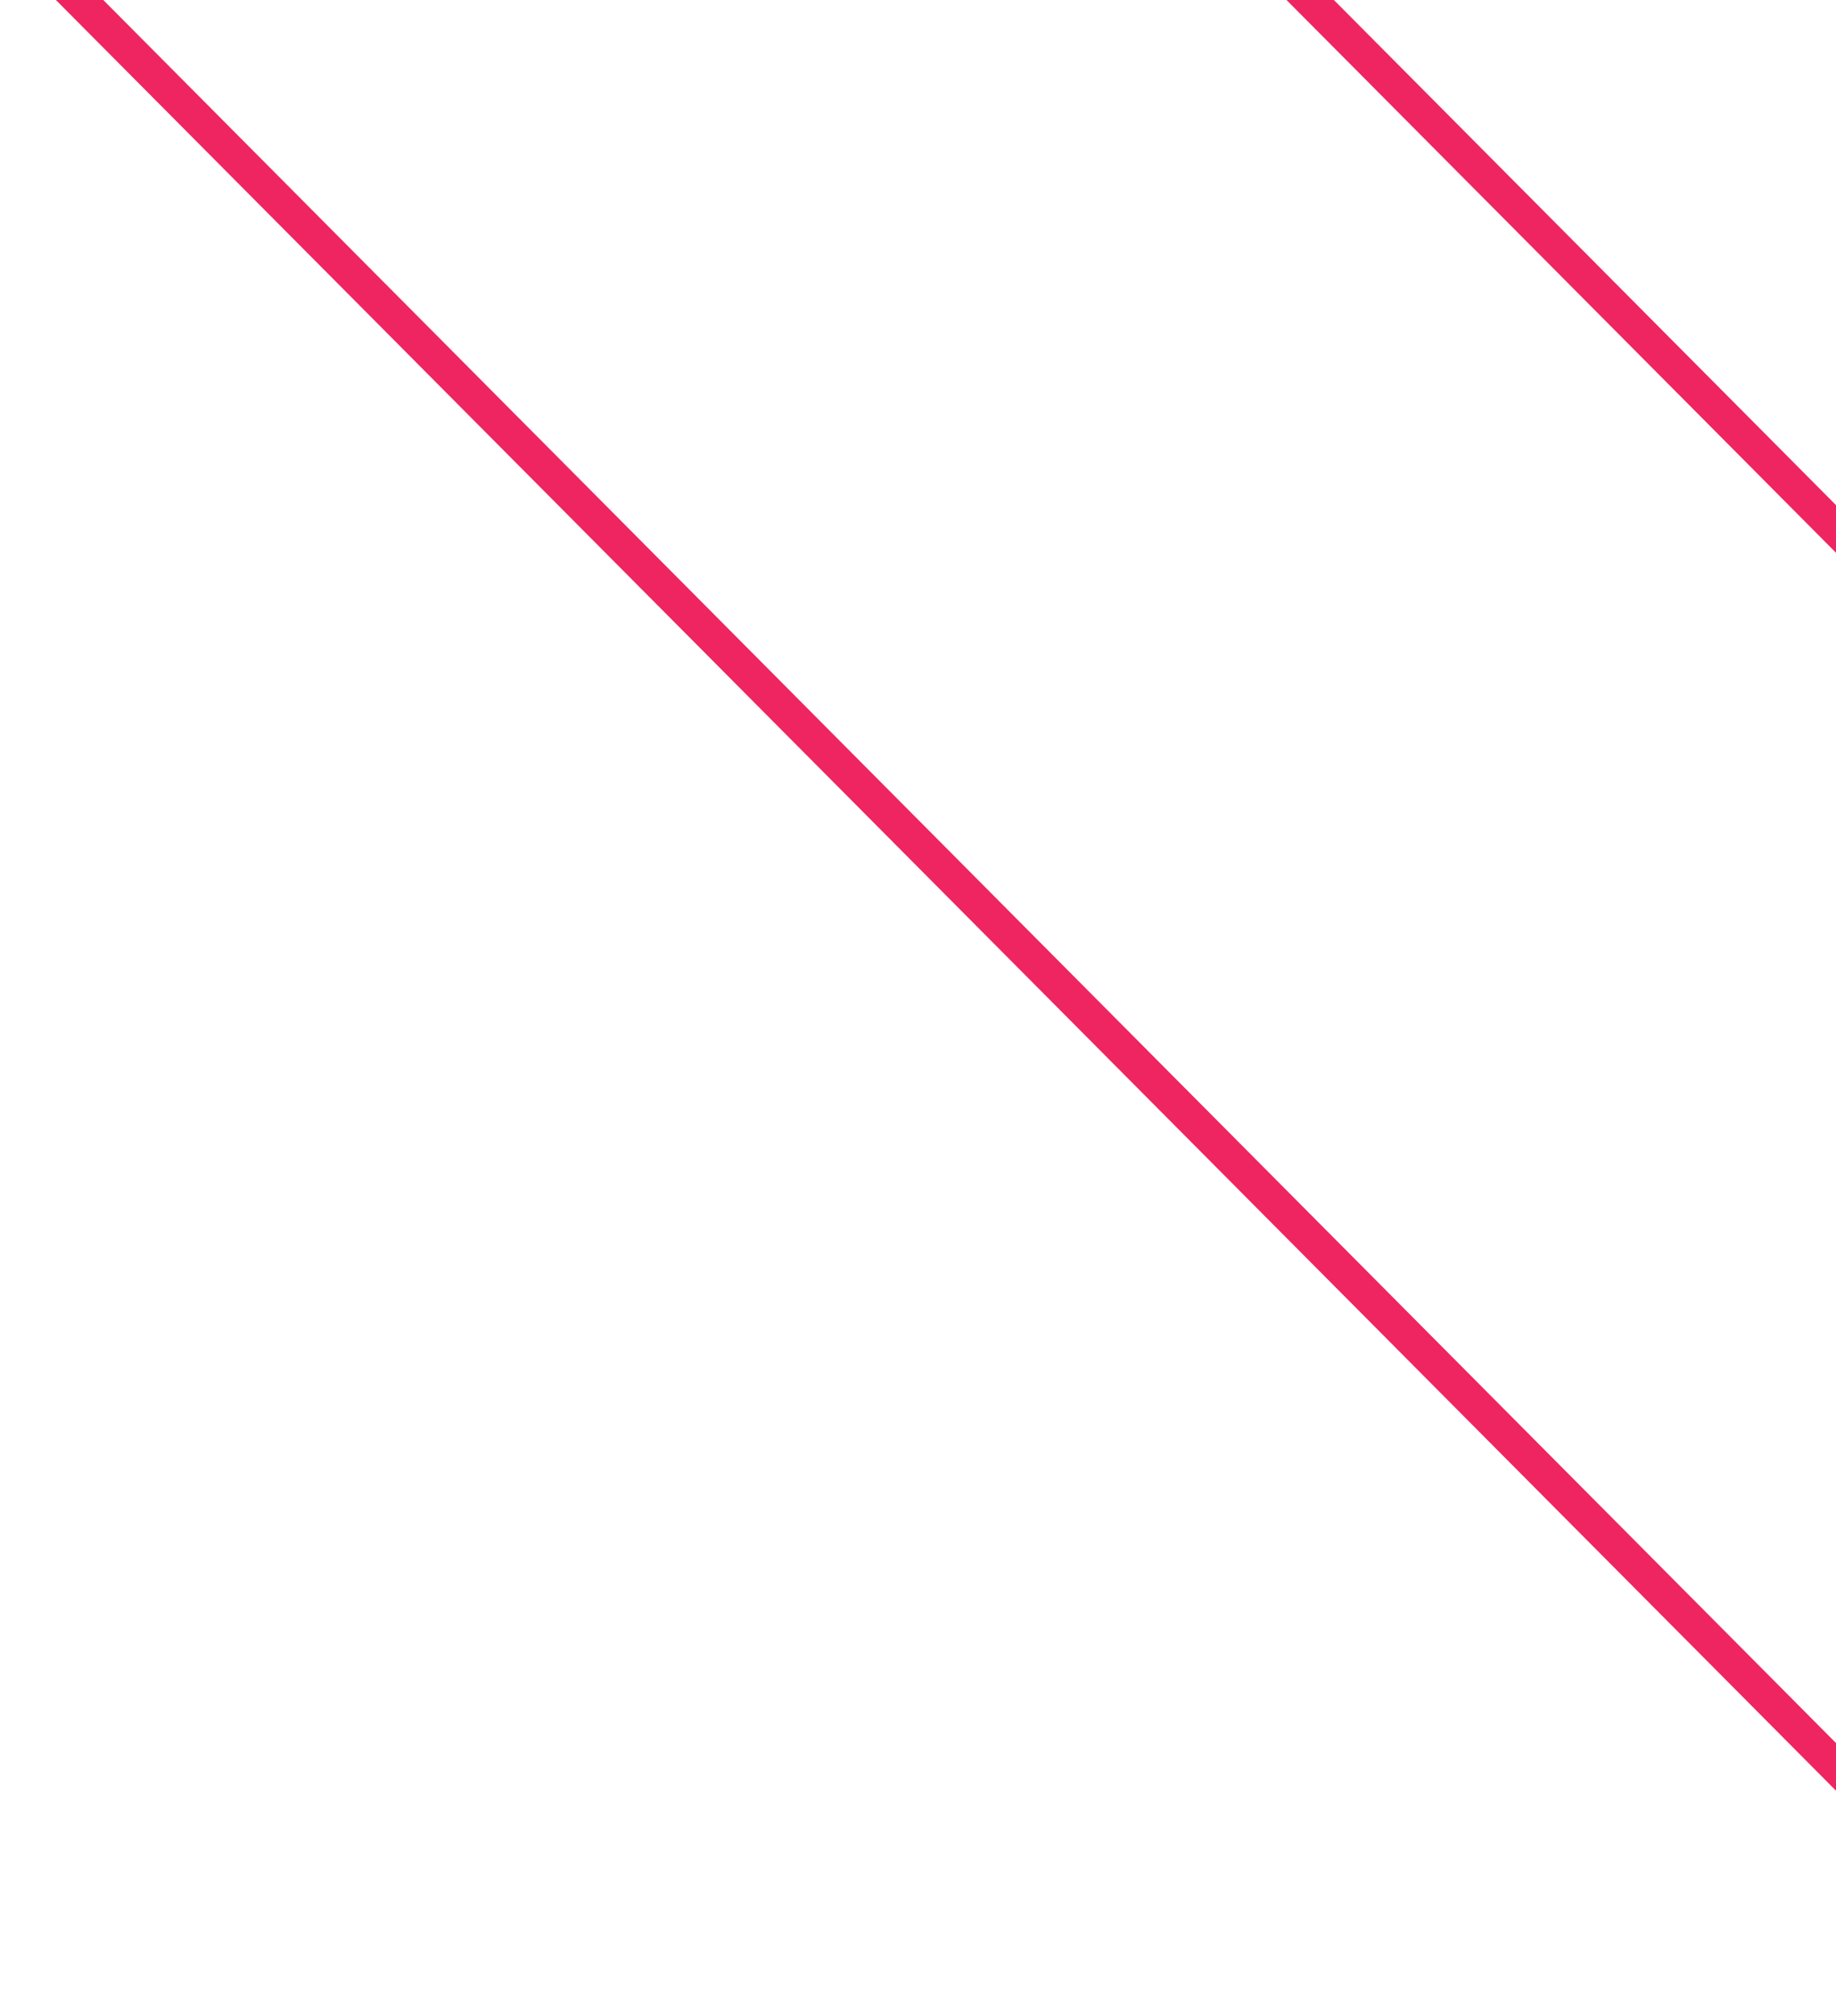 <svg width="164" height="180" viewBox="0 0 164 180" fill="none" xmlns="http://www.w3.org/2000/svg">
<path d="M2.116 -5.021L182.5 -186.365L182.5 -75.83L113.092 -6.079L112.04 -5.022L113.092 -3.964L182.5 65.83L182.5 176.364L2.116 -5.021Z" stroke="#EE2560" stroke-width="3"/>
</svg>
